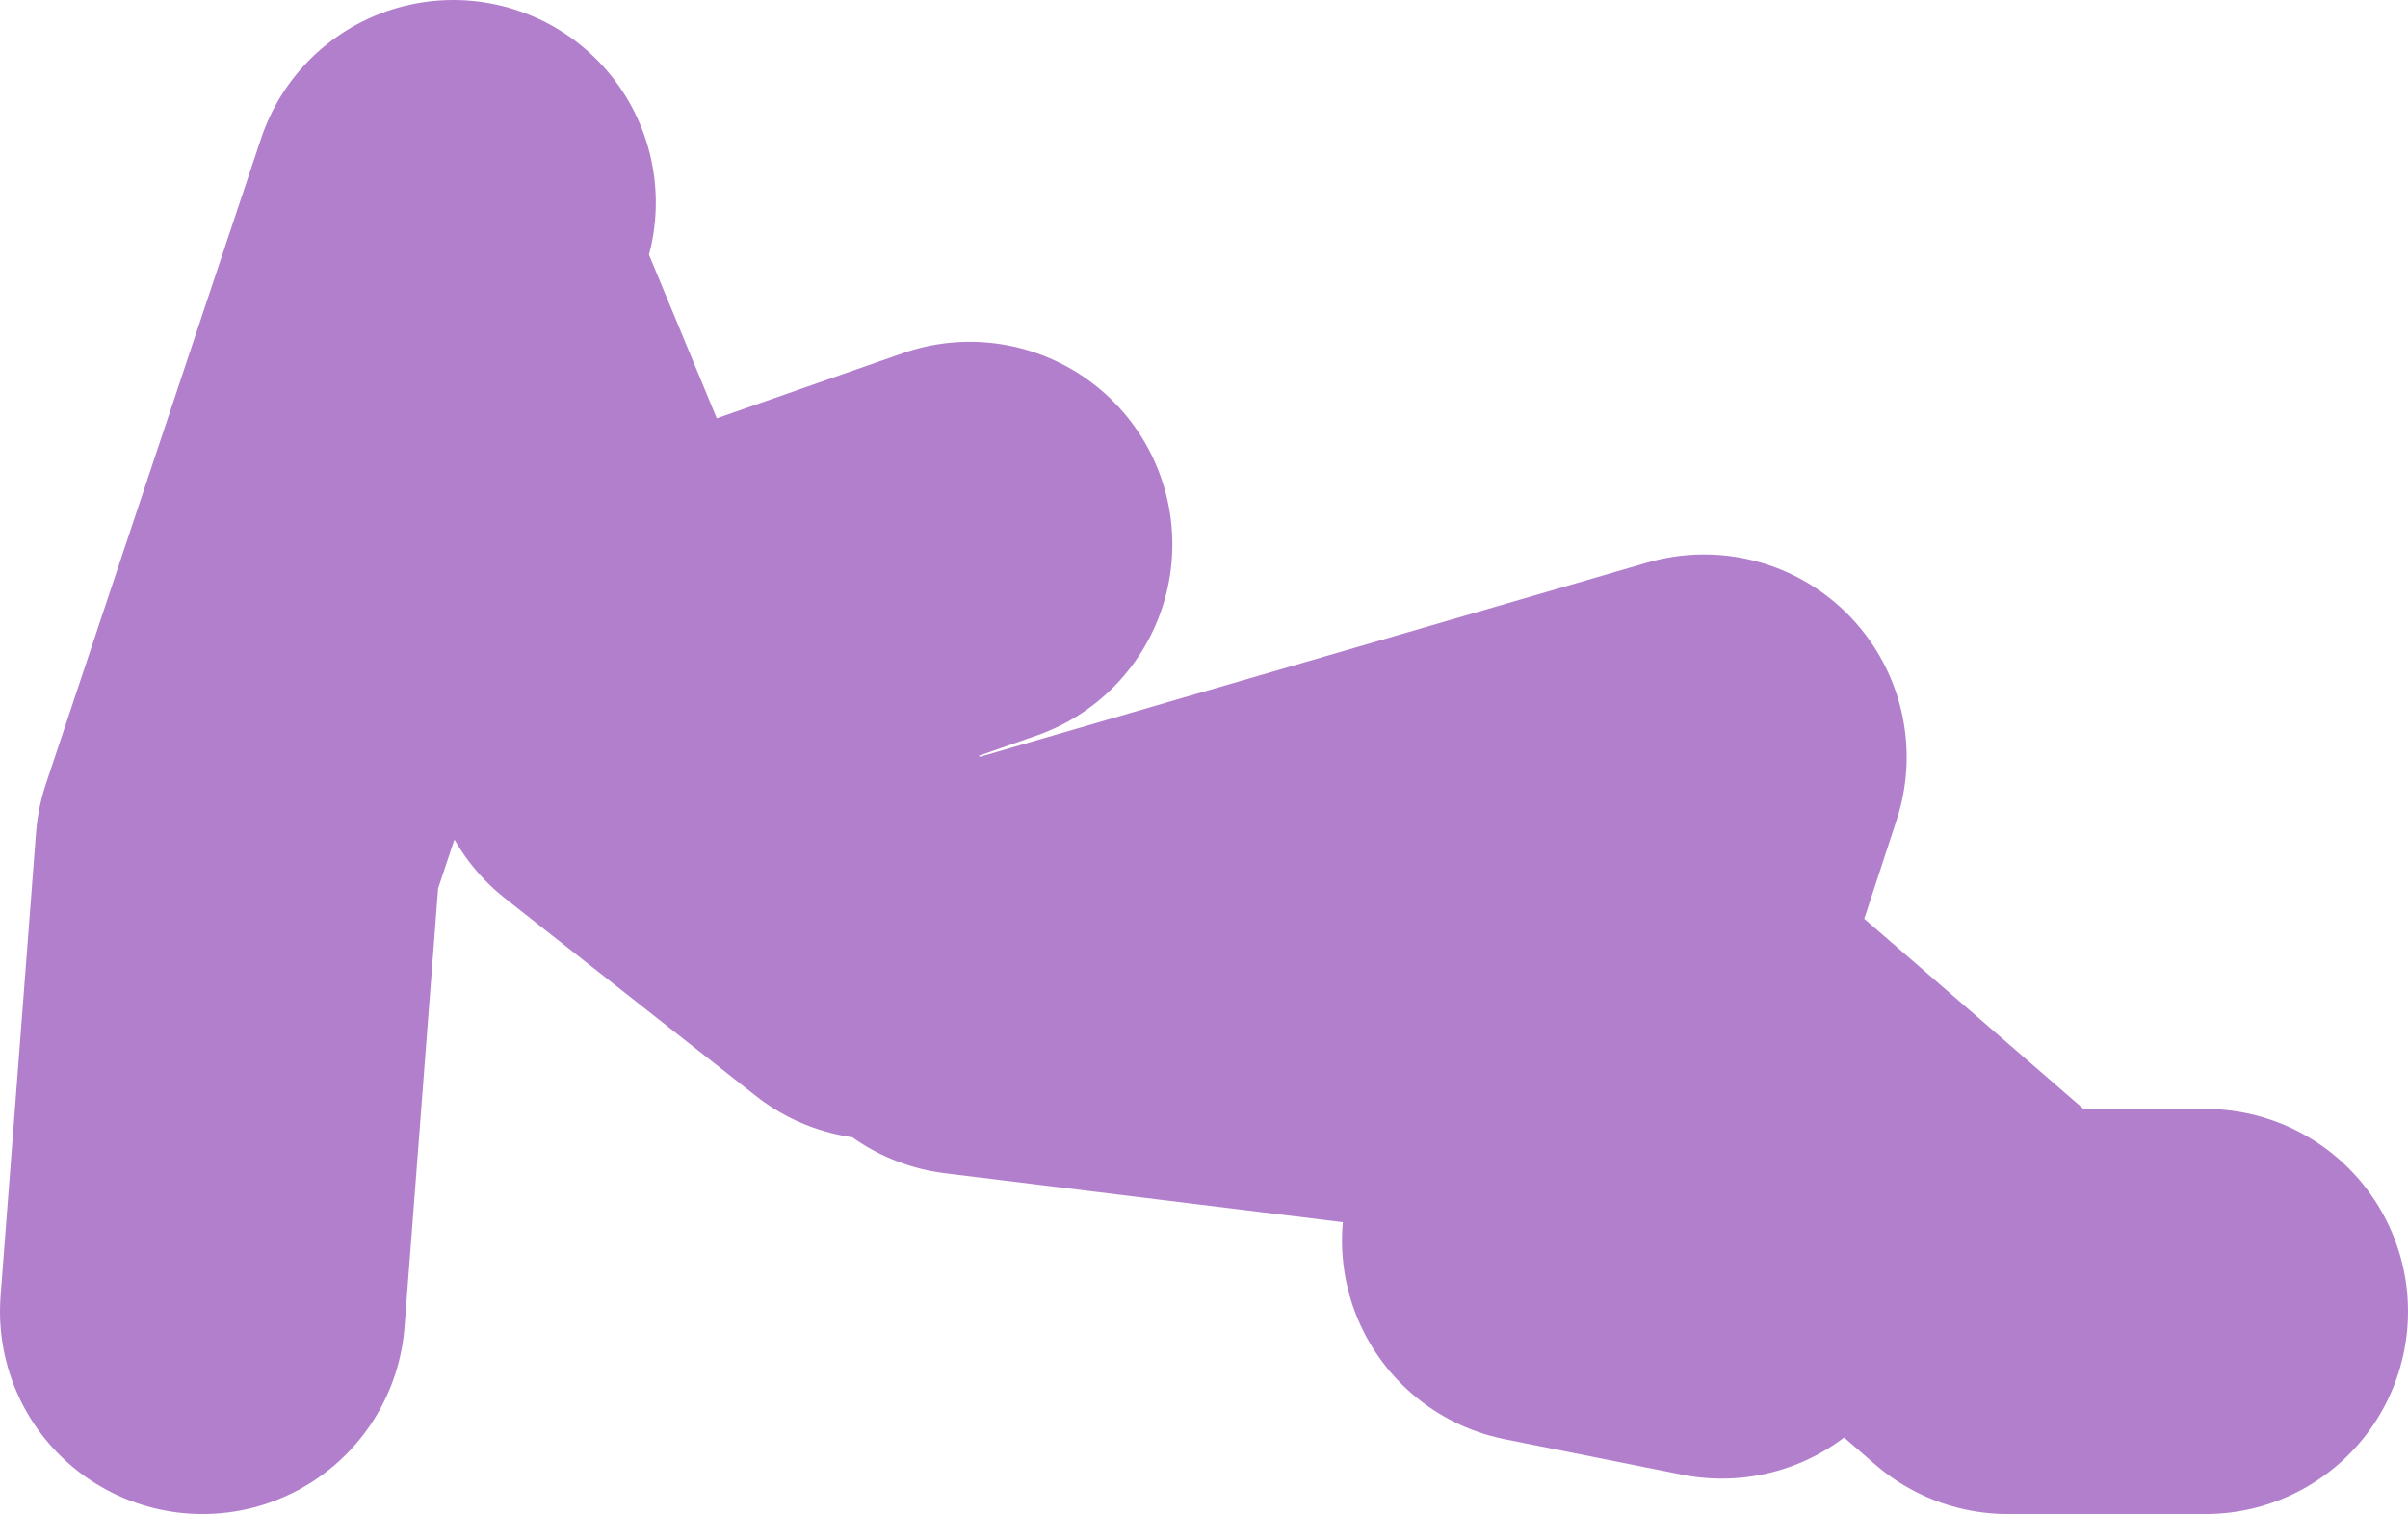 <?xml version="1.0" encoding="UTF-8" standalone="no"?>
<svg xmlns:xlink="http://www.w3.org/1999/xlink" height="29.9px" width="47.55px" xmlns="http://www.w3.org/2000/svg">
  <g transform="matrix(1.0, 0.0, 0.0, 1.0, 672.8, -61.9)">
    <path d="M-652.55 80.75 L-639.15 76.85 -641.05 82.65 -638.8 82.9 -633.15 87.8 -629.25 87.8 M-641.05 82.65 L-642.3 86.4 -638.8 87.1 M-659.65 74.75 L-653.65 72.65 M-663.85 65.9 L-668.1 78.65 -668.8 87.8 M-655.4 80.4 L-660.35 76.5 -663.85 68.05 M-641.05 82.65 L-653.65 81.1" fill="none" stroke="#660099" stroke-linecap="round" stroke-linejoin="round" stroke-opacity="0.502" stroke-width="8.0"/>
  </g>
</svg>
